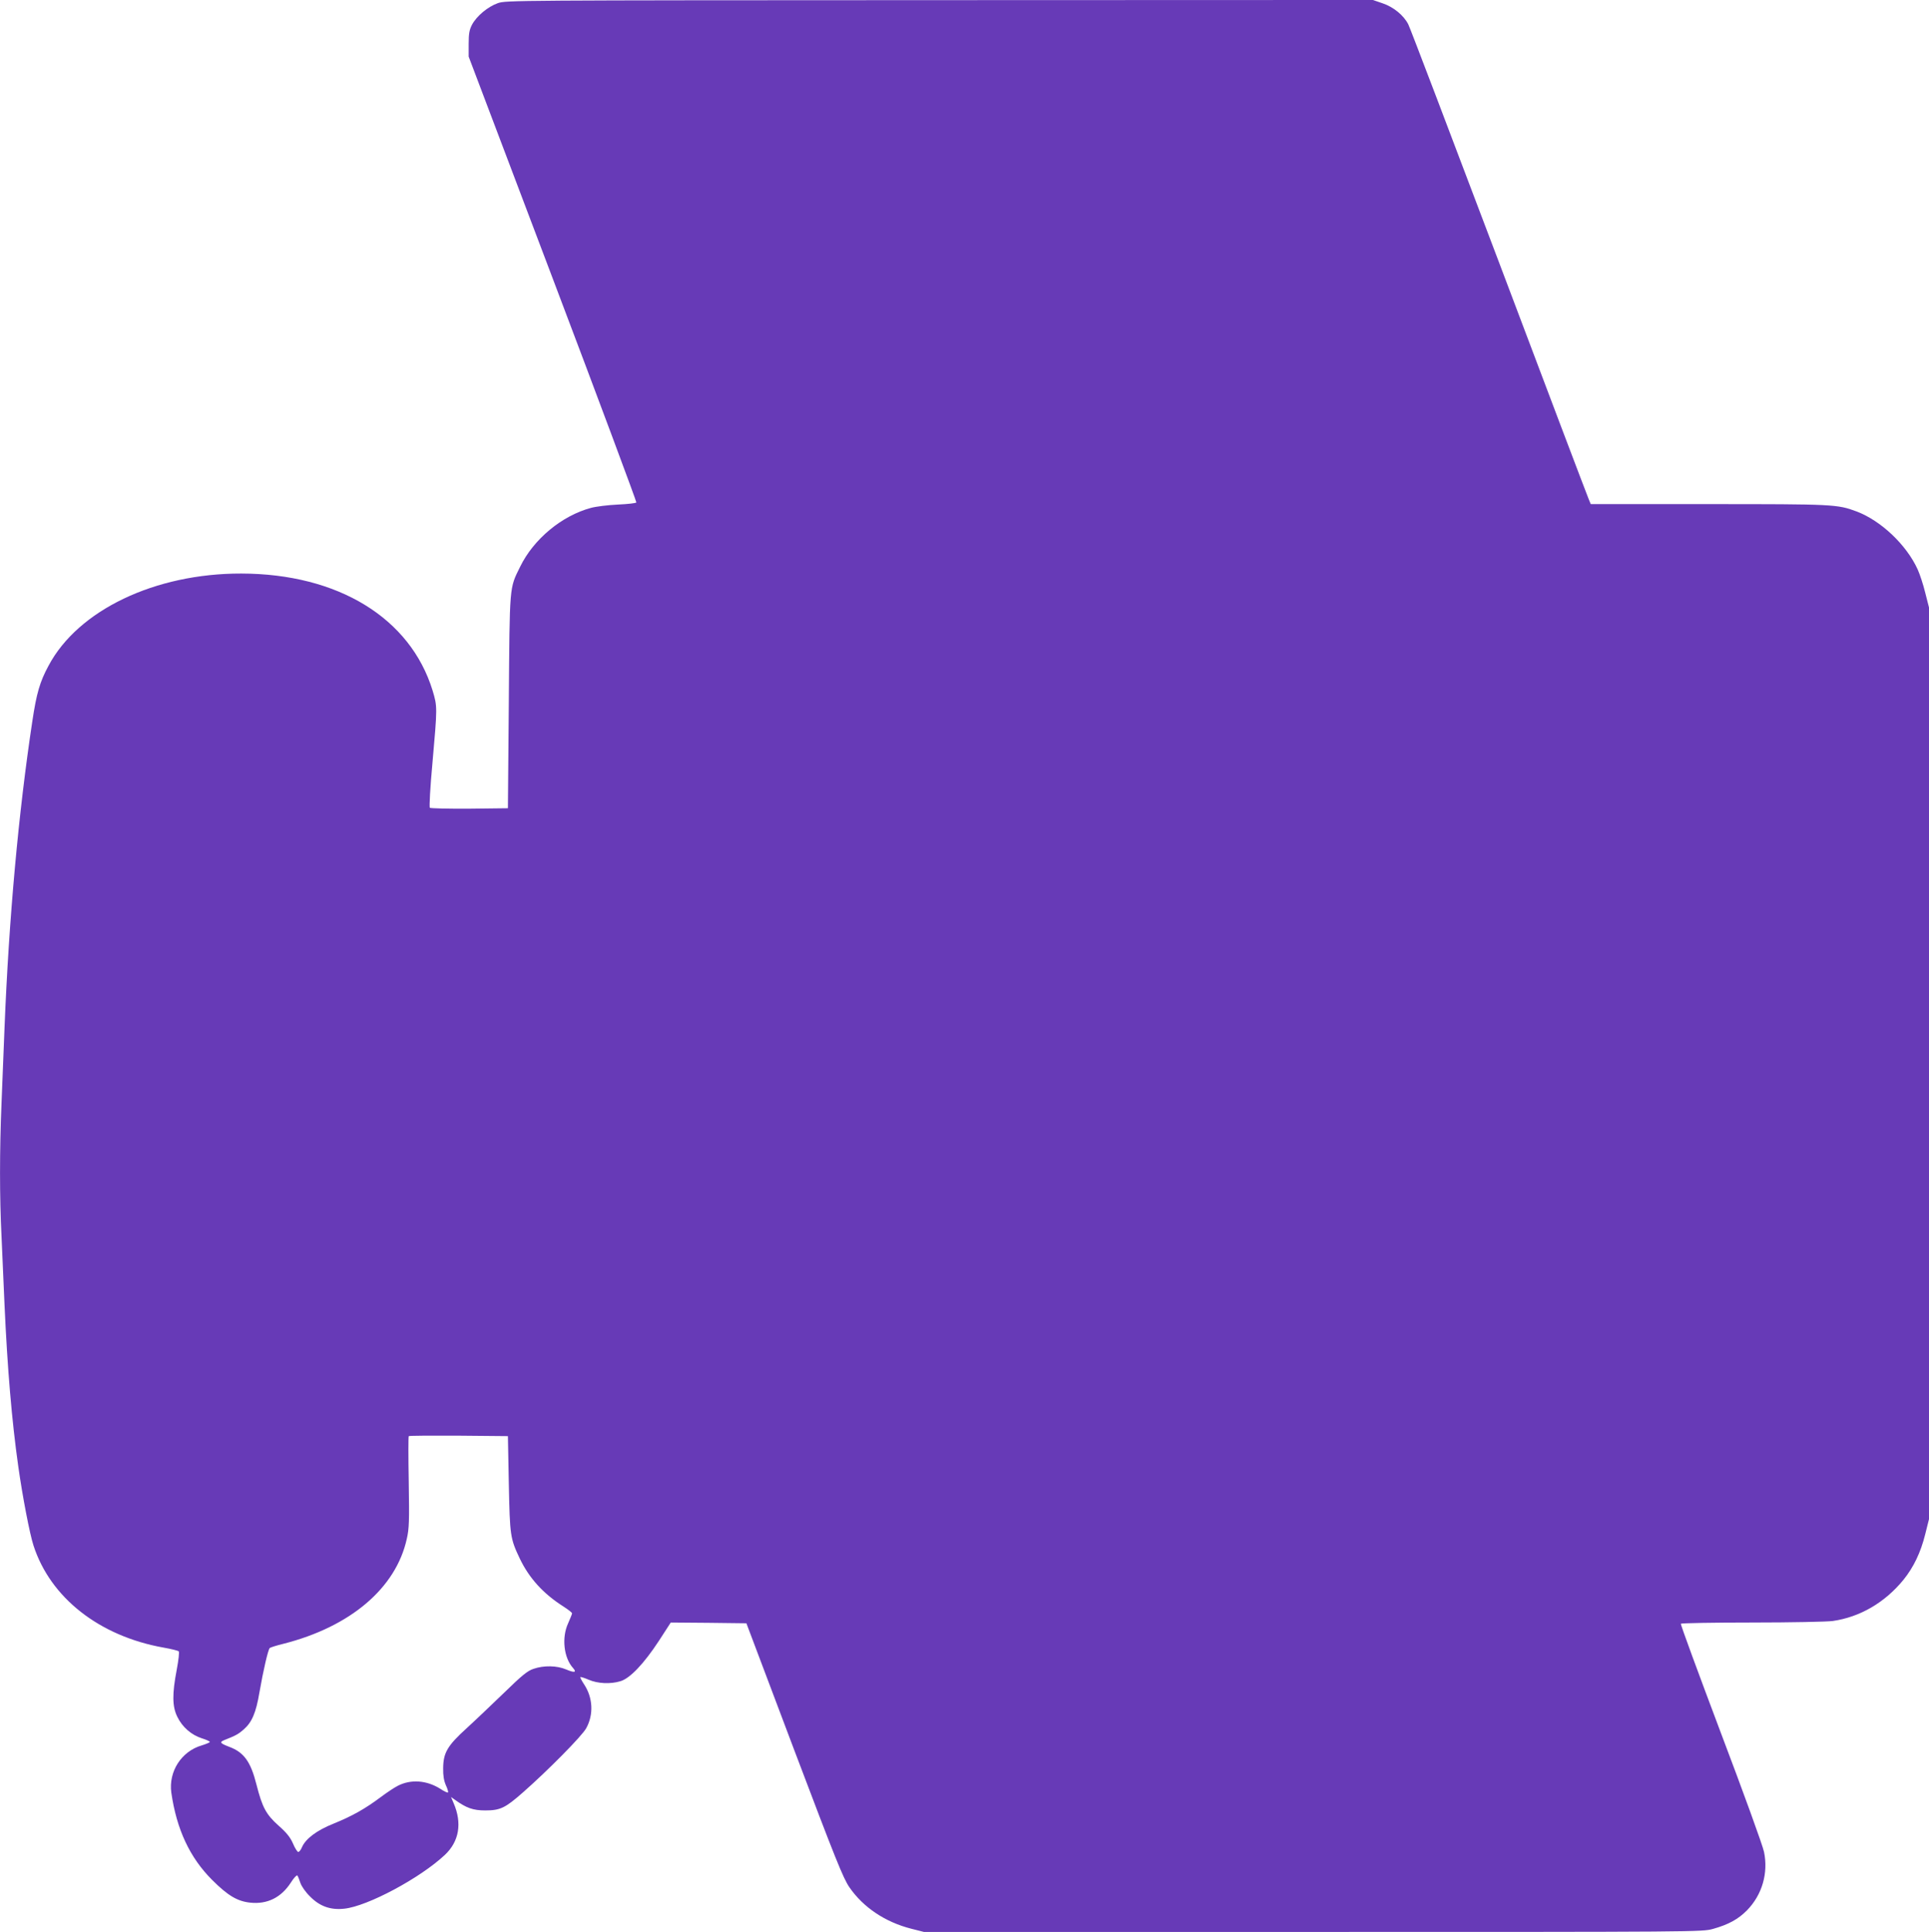 <?xml version="1.0" standalone="no"?>
<!DOCTYPE svg PUBLIC "-//W3C//DTD SVG 20010904//EN"
 "http://www.w3.org/TR/2001/REC-SVG-20010904/DTD/svg10.dtd">
<svg version="1.0" xmlns="http://www.w3.org/2000/svg"
 width="1278pt" height="1280pt" viewBox="0 0 1278 1280"
 preserveAspectRatio="xMidYMid meet">
<g transform="translate(0,1280) scale(0.1,-0.1)"
fill="#673ab7" stroke="none">
<path d="M3298 12779 c-67 -24 -140 -85 -171 -143 -17 -33 -22 -58 -22 -126
l0 -85 558 -1473 c307 -810 555 -1477 553 -1481 -3 -5 -58 -11 -123 -14 -65
-3 -145 -13 -178 -22 -193 -52 -380 -207 -469 -390 -72 -146 -69 -113 -75
-895 l-6 -705 -254 -3 c-140 -1 -259 2 -263 6 -5 5 2 134 17 296 33 373 33
374 1 481 -148 481 -627 774 -1268 775 -571 1 -1080 -242 -1276 -610 -58 -107
-80 -183 -108 -370 -91 -602 -155 -1303 -184 -2030 -6 -140 -15 -366 -20 -501
-13 -313 -13 -618 0 -879 5 -113 14 -317 20 -455 19 -421 48 -766 91 -1070 28
-199 76 -449 101 -525 112 -346 436 -600 861 -676 51 -9 96 -20 101 -25 5 -4
-1 -57 -13 -121 -31 -162 -30 -245 4 -313 33 -68 93 -120 162 -142 29 -9 53
-20 53 -24 0 -4 -24 -14 -53 -23 -135 -39 -221 -173 -202 -313 35 -243 122
-430 270 -578 105 -105 168 -142 253 -151 113 -12 205 34 269 133 19 30 38 51
43 47 4 -5 13 -27 20 -49 8 -23 34 -61 65 -91 64 -65 136 -90 226 -80 154 16
503 203 666 356 95 89 116 211 58 344 l-17 40 24 -17 c77 -56 122 -72 203 -72
99 0 132 16 248 118 162 142 394 376 421 427 50 91 44 202 -14 290 -16 24 -27
46 -25 48 2 3 27 -5 55 -17 60 -26 144 -30 210 -10 63 18 156 116 255 267 l79
122 251 -2 250 -3 317 -840 c276 -729 324 -849 366 -910 92 -133 237 -230 410
-274 l83 -21 2577 0 c2559 0 2578 0 2651 20 103 29 167 64 226 124 100 103
141 246 112 386 -8 41 -137 396 -286 789 -148 393 -268 718 -265 723 3 4 215
8 472 8 257 0 497 5 534 10 181 26 345 122 468 272 68 84 115 182 145 303 l25
100 0 3020 0 3020 -25 98 c-13 54 -36 123 -50 154 -74 163 -243 323 -404 384
-128 48 -152 49 -982 49 l-780 0 -14 34 c-8 18 -276 725 -595 1571 -320 846
-589 1554 -600 1574 -30 59 -98 115 -170 139 l-64 22 -2870 -1 c-2834 -1
-2872 -1 -2928 -20z m73 -9809 c7 -346 9 -362 73 -497 62 -129 155 -232 289
-317 31 -20 57 -40 57 -45 0 -5 -12 -34 -26 -66 -44 -95 -29 -229 33 -297 26
-29 8 -32 -46 -9 -61 26 -148 28 -217 4 -39 -13 -76 -43 -194 -158 -80 -77
-191 -183 -248 -235 -128 -116 -155 -163 -156 -265 -1 -49 5 -83 18 -113 11
-23 17 -45 14 -48 -3 -3 -27 8 -52 25 -90 56 -194 64 -281 19 -22 -11 -73 -45
-113 -75 -103 -77 -188 -125 -311 -175 -113 -45 -187 -101 -211 -158 -7 -17
-18 -30 -24 -30 -6 0 -22 25 -35 56 -18 41 -42 71 -94 117 -84 75 -109 121
-148 274 -38 151 -83 213 -179 249 -62 24 -68 31 -34 45 76 30 94 40 128 70
55 48 82 110 105 247 25 144 57 282 68 293 4 4 45 17 90 28 445 113 746 369
818 695 16 69 17 118 13 377 -3 164 -3 301 0 304 3 3 152 4 331 3 l326 -3 6
-315z"/>
</g>
</svg>
